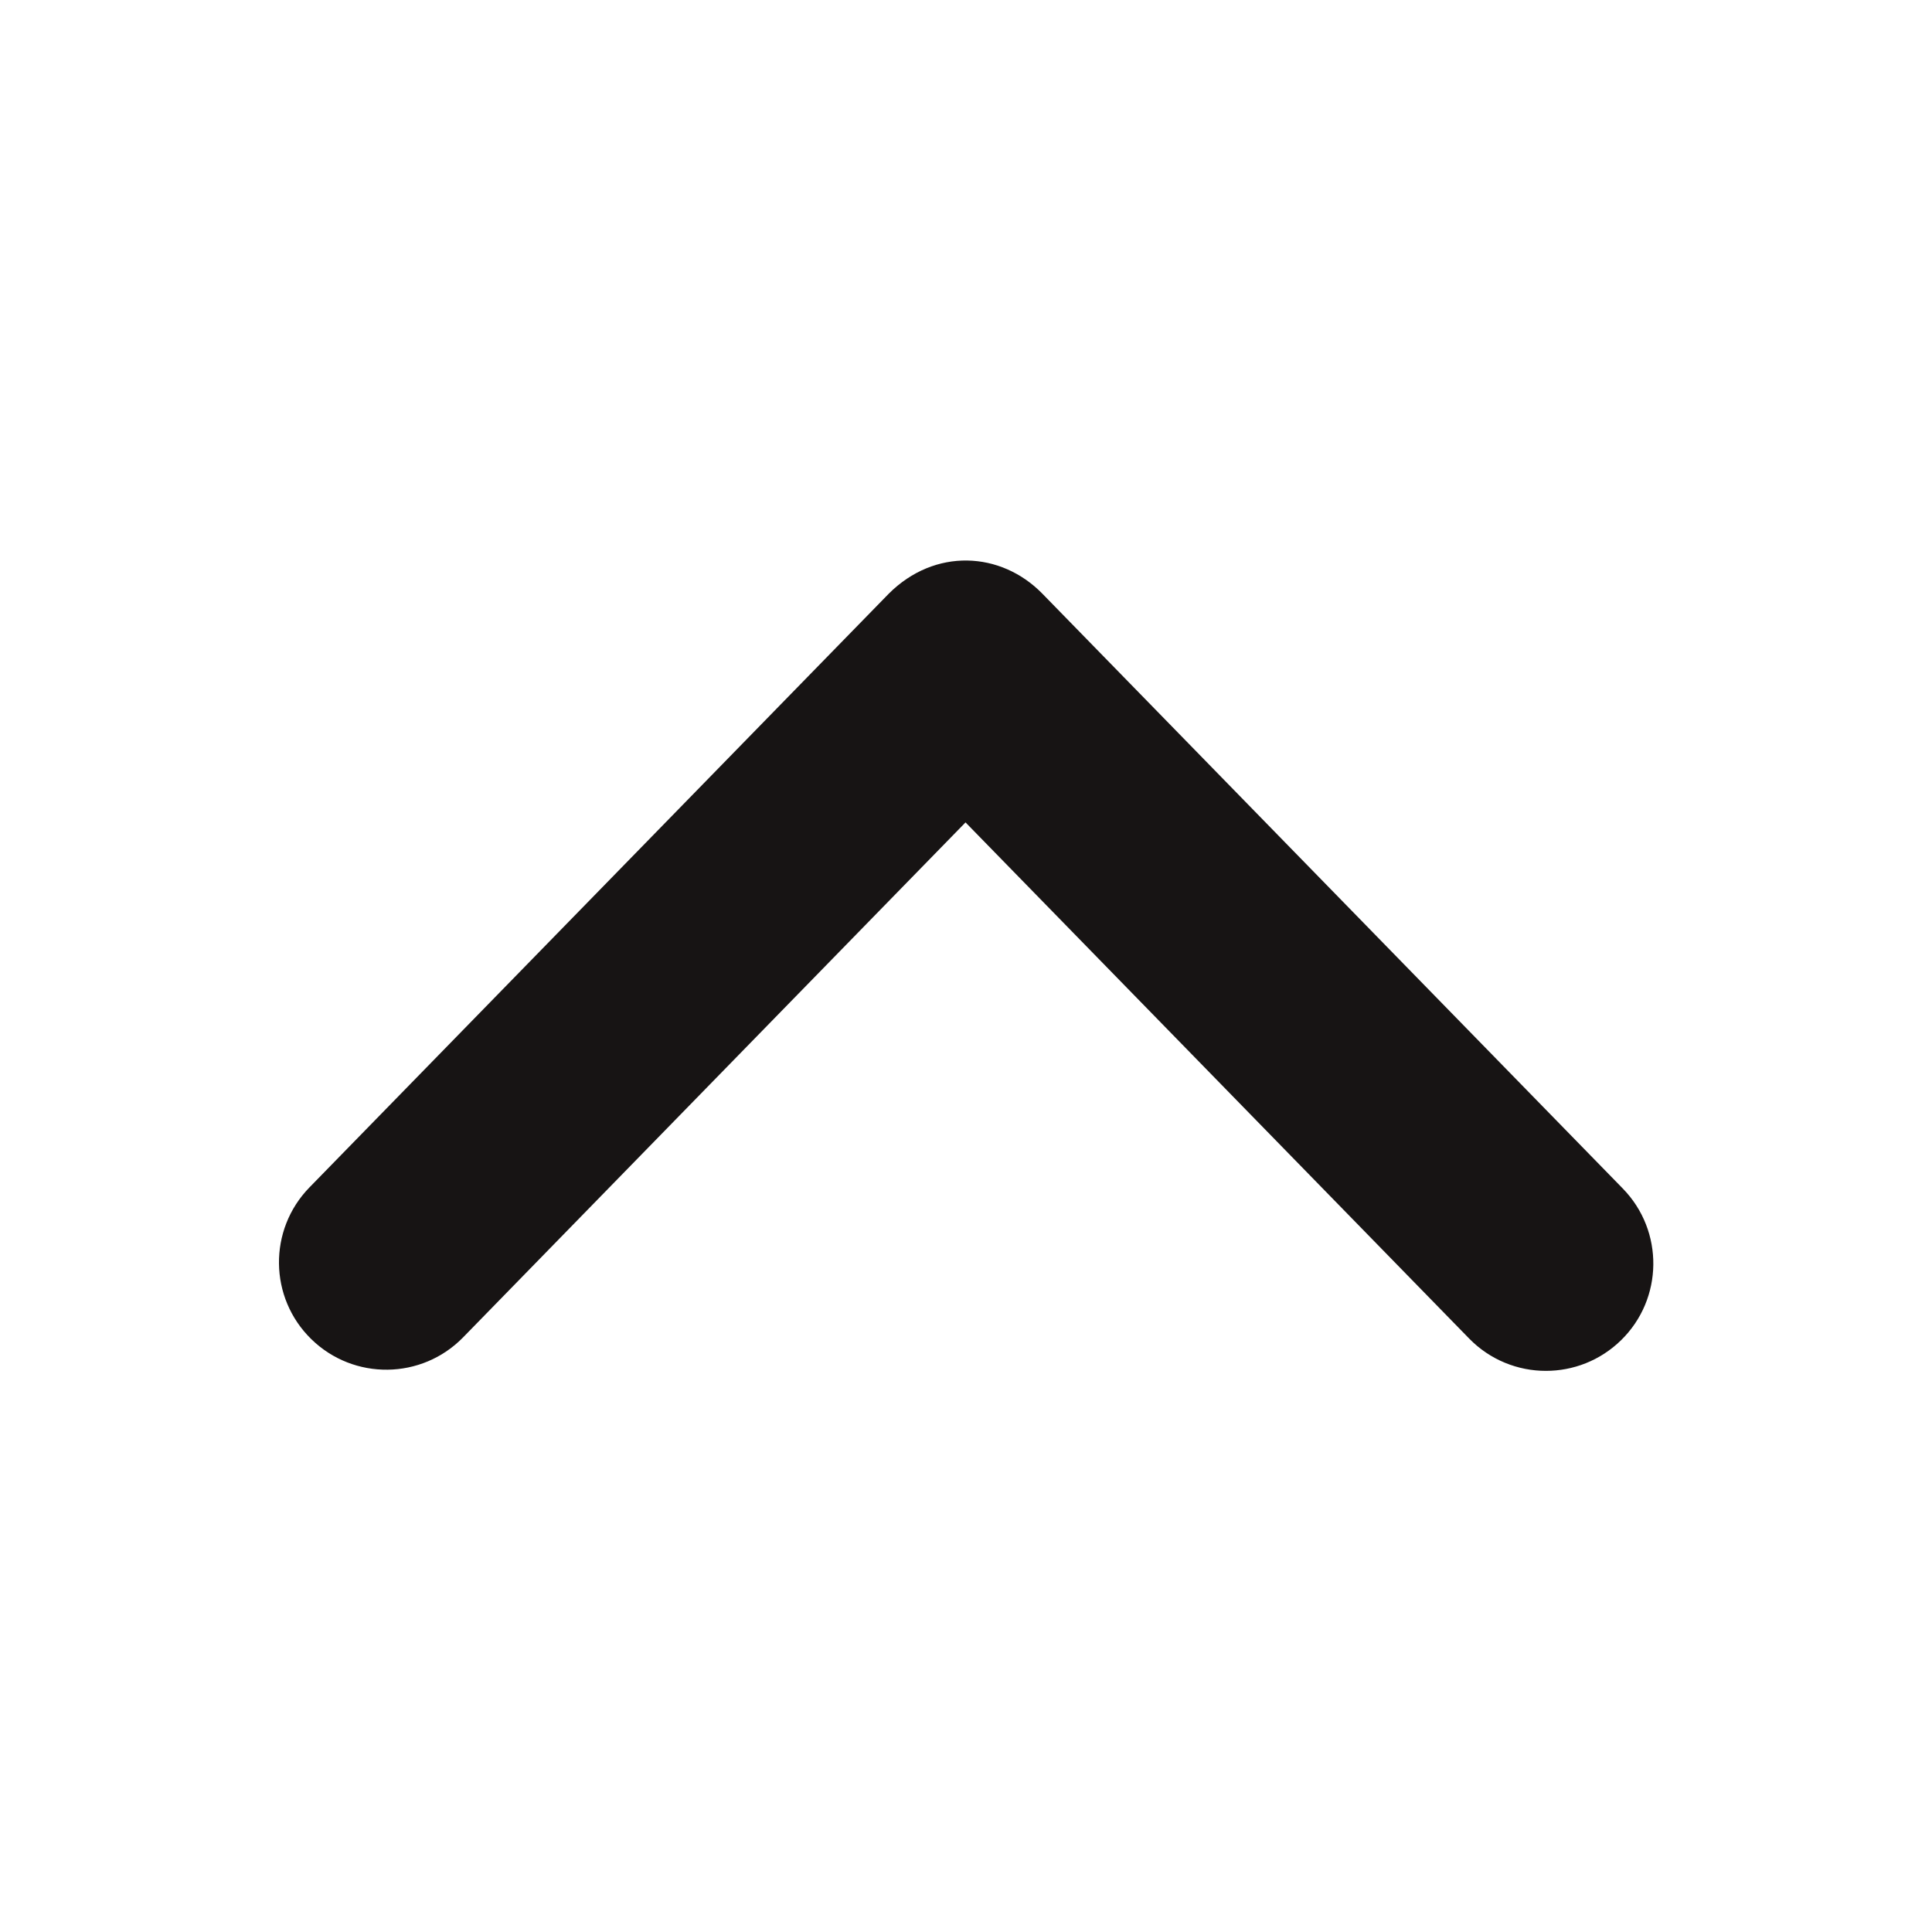 <svg xmlns="http://www.w3.org/2000/svg" xmlns:xlink="http://www.w3.org/1999/xlink" viewBox="0,0,256,256" width="64px" height="64px" fill-rule="nonzero"><g fill="#171414" fill-rule="nonzero" stroke="none" stroke-width="1" stroke-linecap="butt" stroke-linejoin="miter" stroke-miterlimit="10" stroke-dasharray="" stroke-dashoffset="0" font-family="none" font-weight="none" font-size="none" text-anchor="none" style="mix-blend-mode: normal"><g transform="scale(3.556,3.556)"><path d="M57.605,51.082c-1.04,0 -2.079,-0.403 -2.863,-1.207l-18.764,-19.23l-18.72,19.187c-1.544,1.582 -4.076,1.612 -5.657,0.069c-1.581,-1.542 -1.611,-4.075 -0.069,-5.656l21.584,-22.121c1.713,-1.713 4.179,-1.586 5.727,0l21.627,22.164c1.542,1.581 1.512,4.114 -0.069,5.656c-0.78,0.76 -1.788,1.138 -2.796,1.138z"></path></g></g></svg>